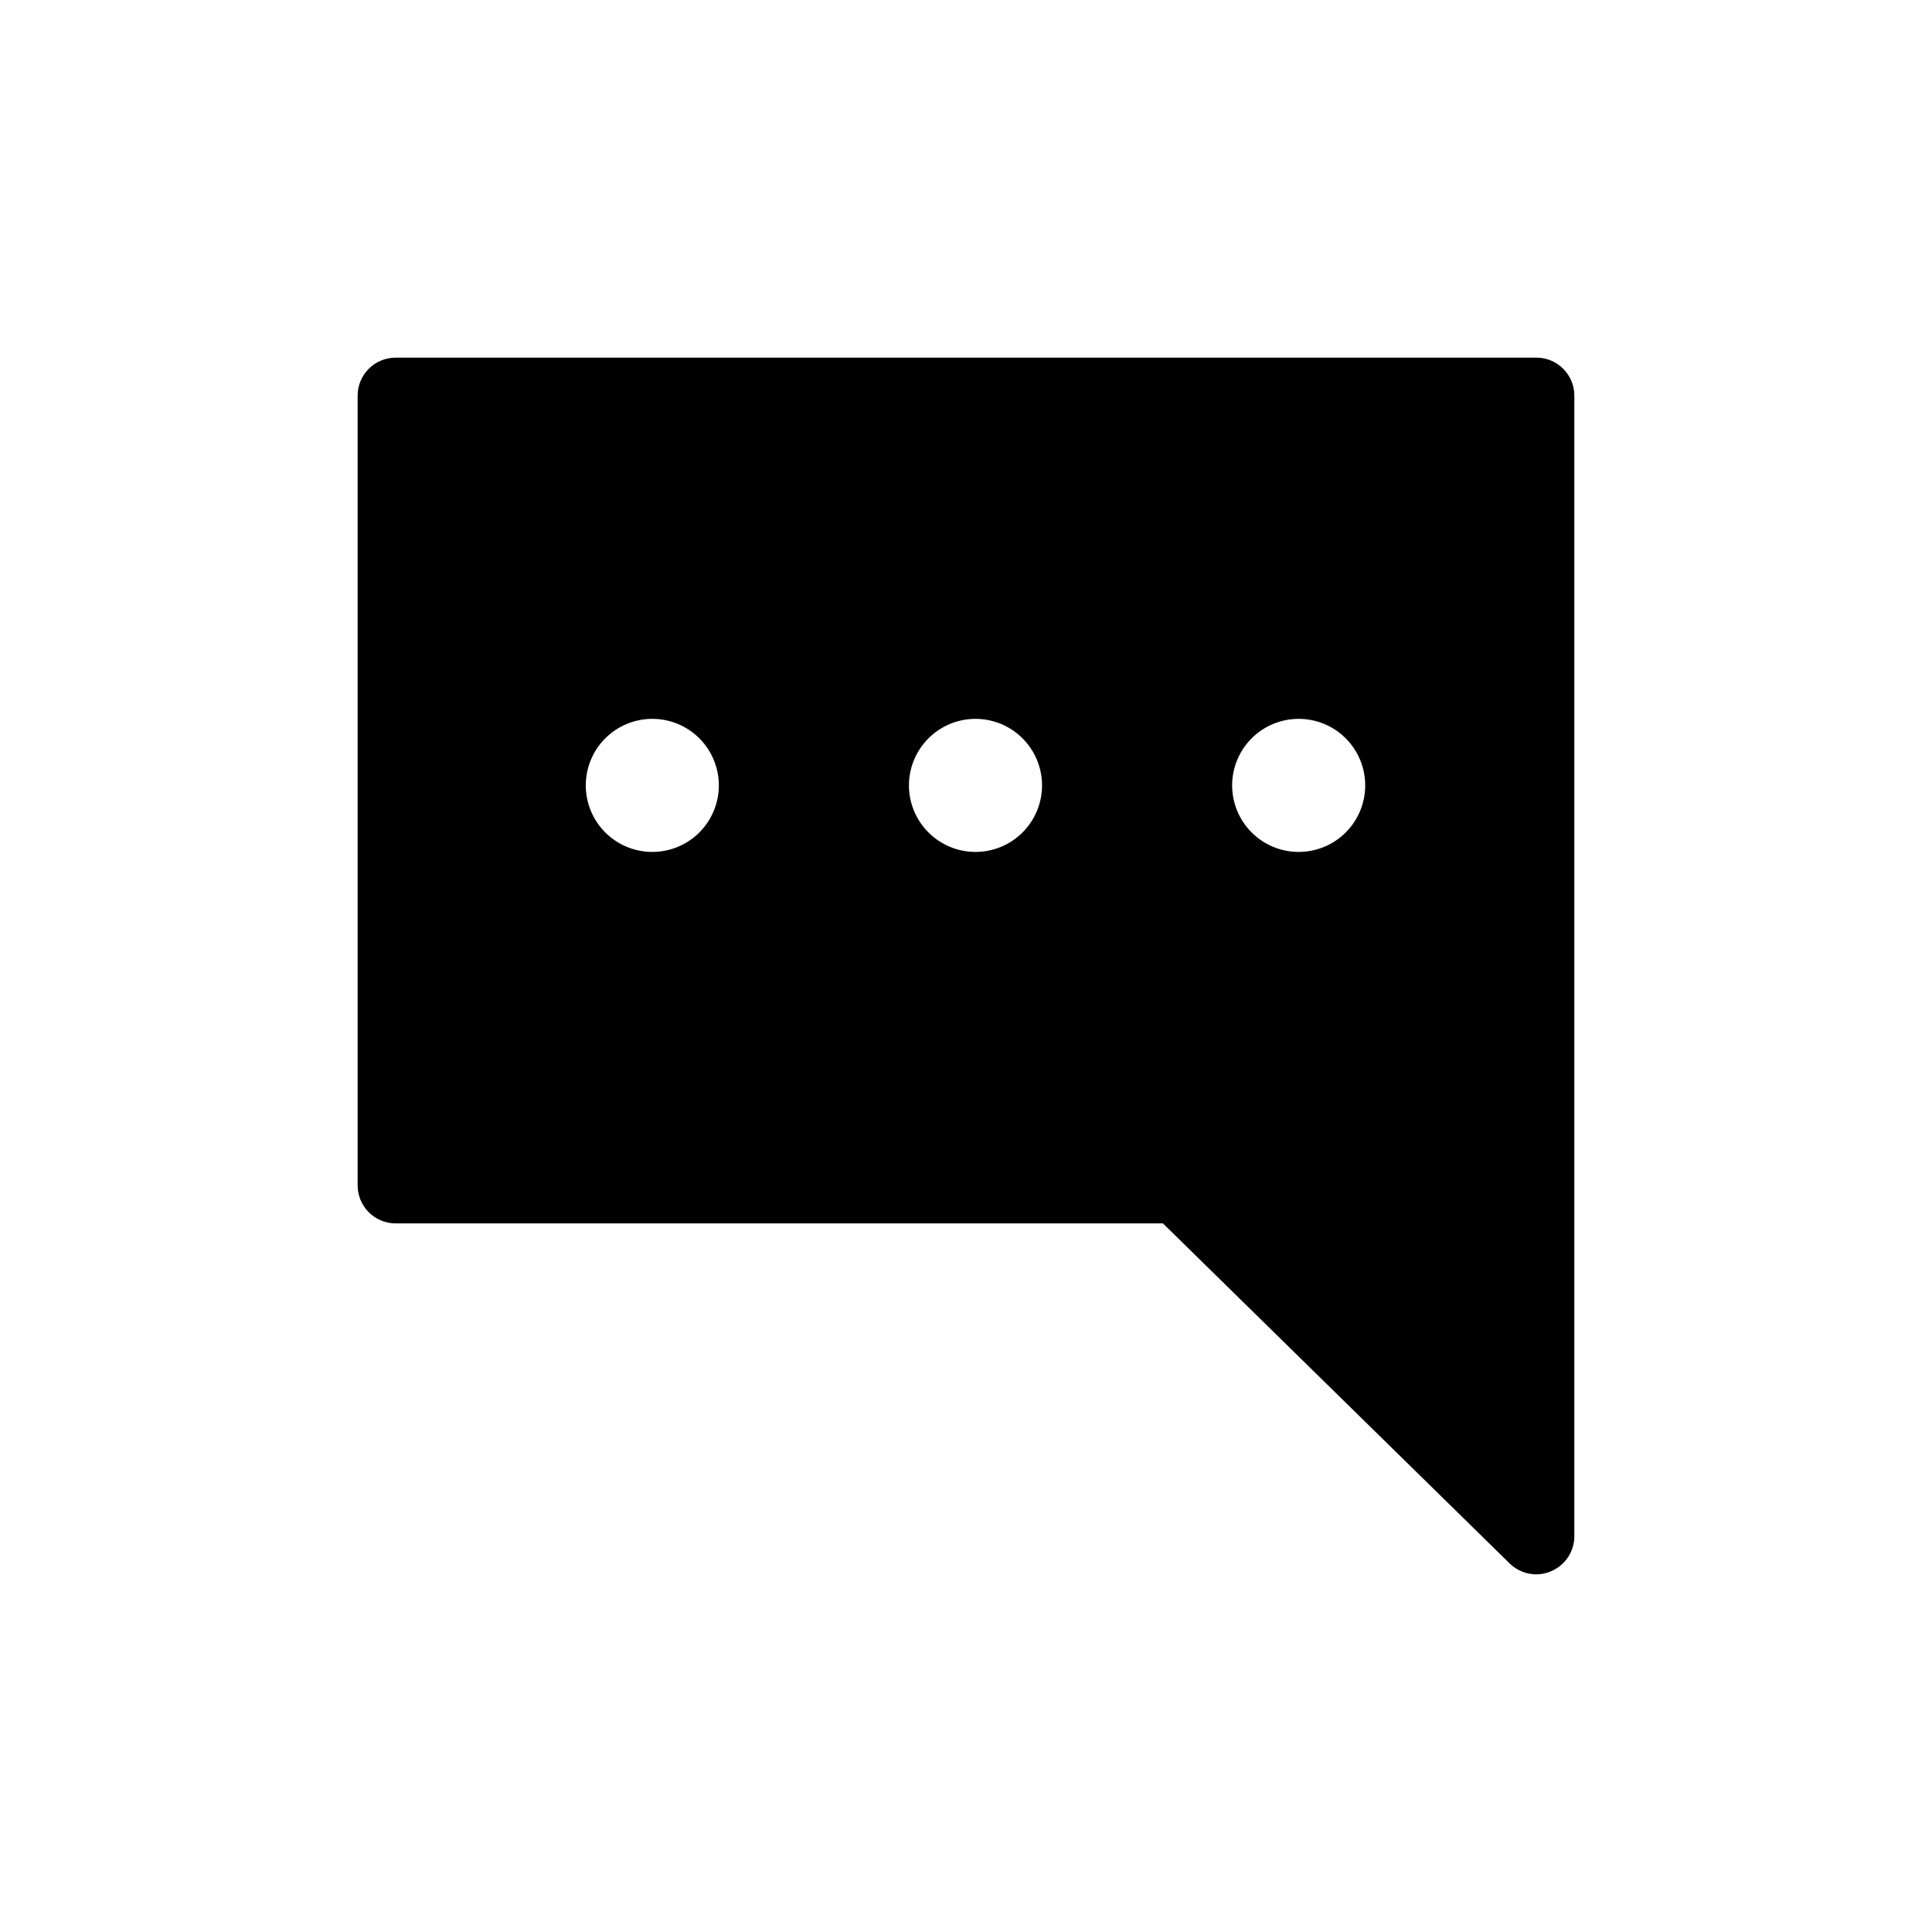 <?xml version="1.0" encoding="UTF-8"?>
<!-- The Best Svg Icon site in the world: iconSvg.co, Visit us! https://iconsvg.co -->
<svg fill="#000000" width="800px" height="800px" version="1.1" viewBox="144 144 512 512" xmlns="http://www.w3.org/2000/svg">
 <path d="m551.14 238.78h-302.29c-5.566 0-10.074 4.508-10.074 10.074v209.28c0 2.672 1.059 5.238 2.949 7.125 1.891 1.891 4.453 2.953 7.125 2.953h203.34l91.898 90.133c1.883 1.84 4.414 2.871 7.051 2.871 1.336 0.004 2.656-0.27 3.879-0.809 3.742-1.559 6.188-5.215 6.199-9.27v-302.29c0-2.672-1.062-5.234-2.953-7.125s-4.453-2.949-7.125-2.949zm-234.27 130.99c-4.68 0-9.164-1.855-12.469-5.164-3.309-3.309-5.164-7.793-5.164-12.469s1.855-9.16 5.164-12.469c3.305-3.309 7.789-5.164 12.469-5.164 4.676 0 9.16 1.855 12.469 5.164 3.305 3.309 5.164 7.793 5.164 12.469s-1.859 9.16-5.164 12.469c-3.309 3.309-7.793 5.164-12.469 5.164zm85.648 0h-0.004c-4.676 0-9.16-1.855-12.465-5.164-3.309-3.309-5.168-7.793-5.168-12.469s1.859-9.16 5.168-12.469c3.305-3.309 7.789-5.164 12.465-5.164 4.68 0 9.164 1.855 12.469 5.164 3.309 3.309 5.168 7.793 5.168 12.469s-1.859 9.16-5.168 12.469c-3.305 3.309-7.789 5.164-12.469 5.164zm85.648 0h-0.004c-4.676 0-9.16-1.855-12.469-5.164-3.305-3.309-5.164-7.793-5.164-12.469s1.859-9.16 5.164-12.469c3.309-3.309 7.793-5.164 12.469-5.164 4.68 0 9.164 1.855 12.469 5.164 3.309 3.309 5.164 7.793 5.164 12.469s-1.855 9.16-5.164 12.469c-3.305 3.309-7.789 5.164-12.469 5.164z"/>
</svg>